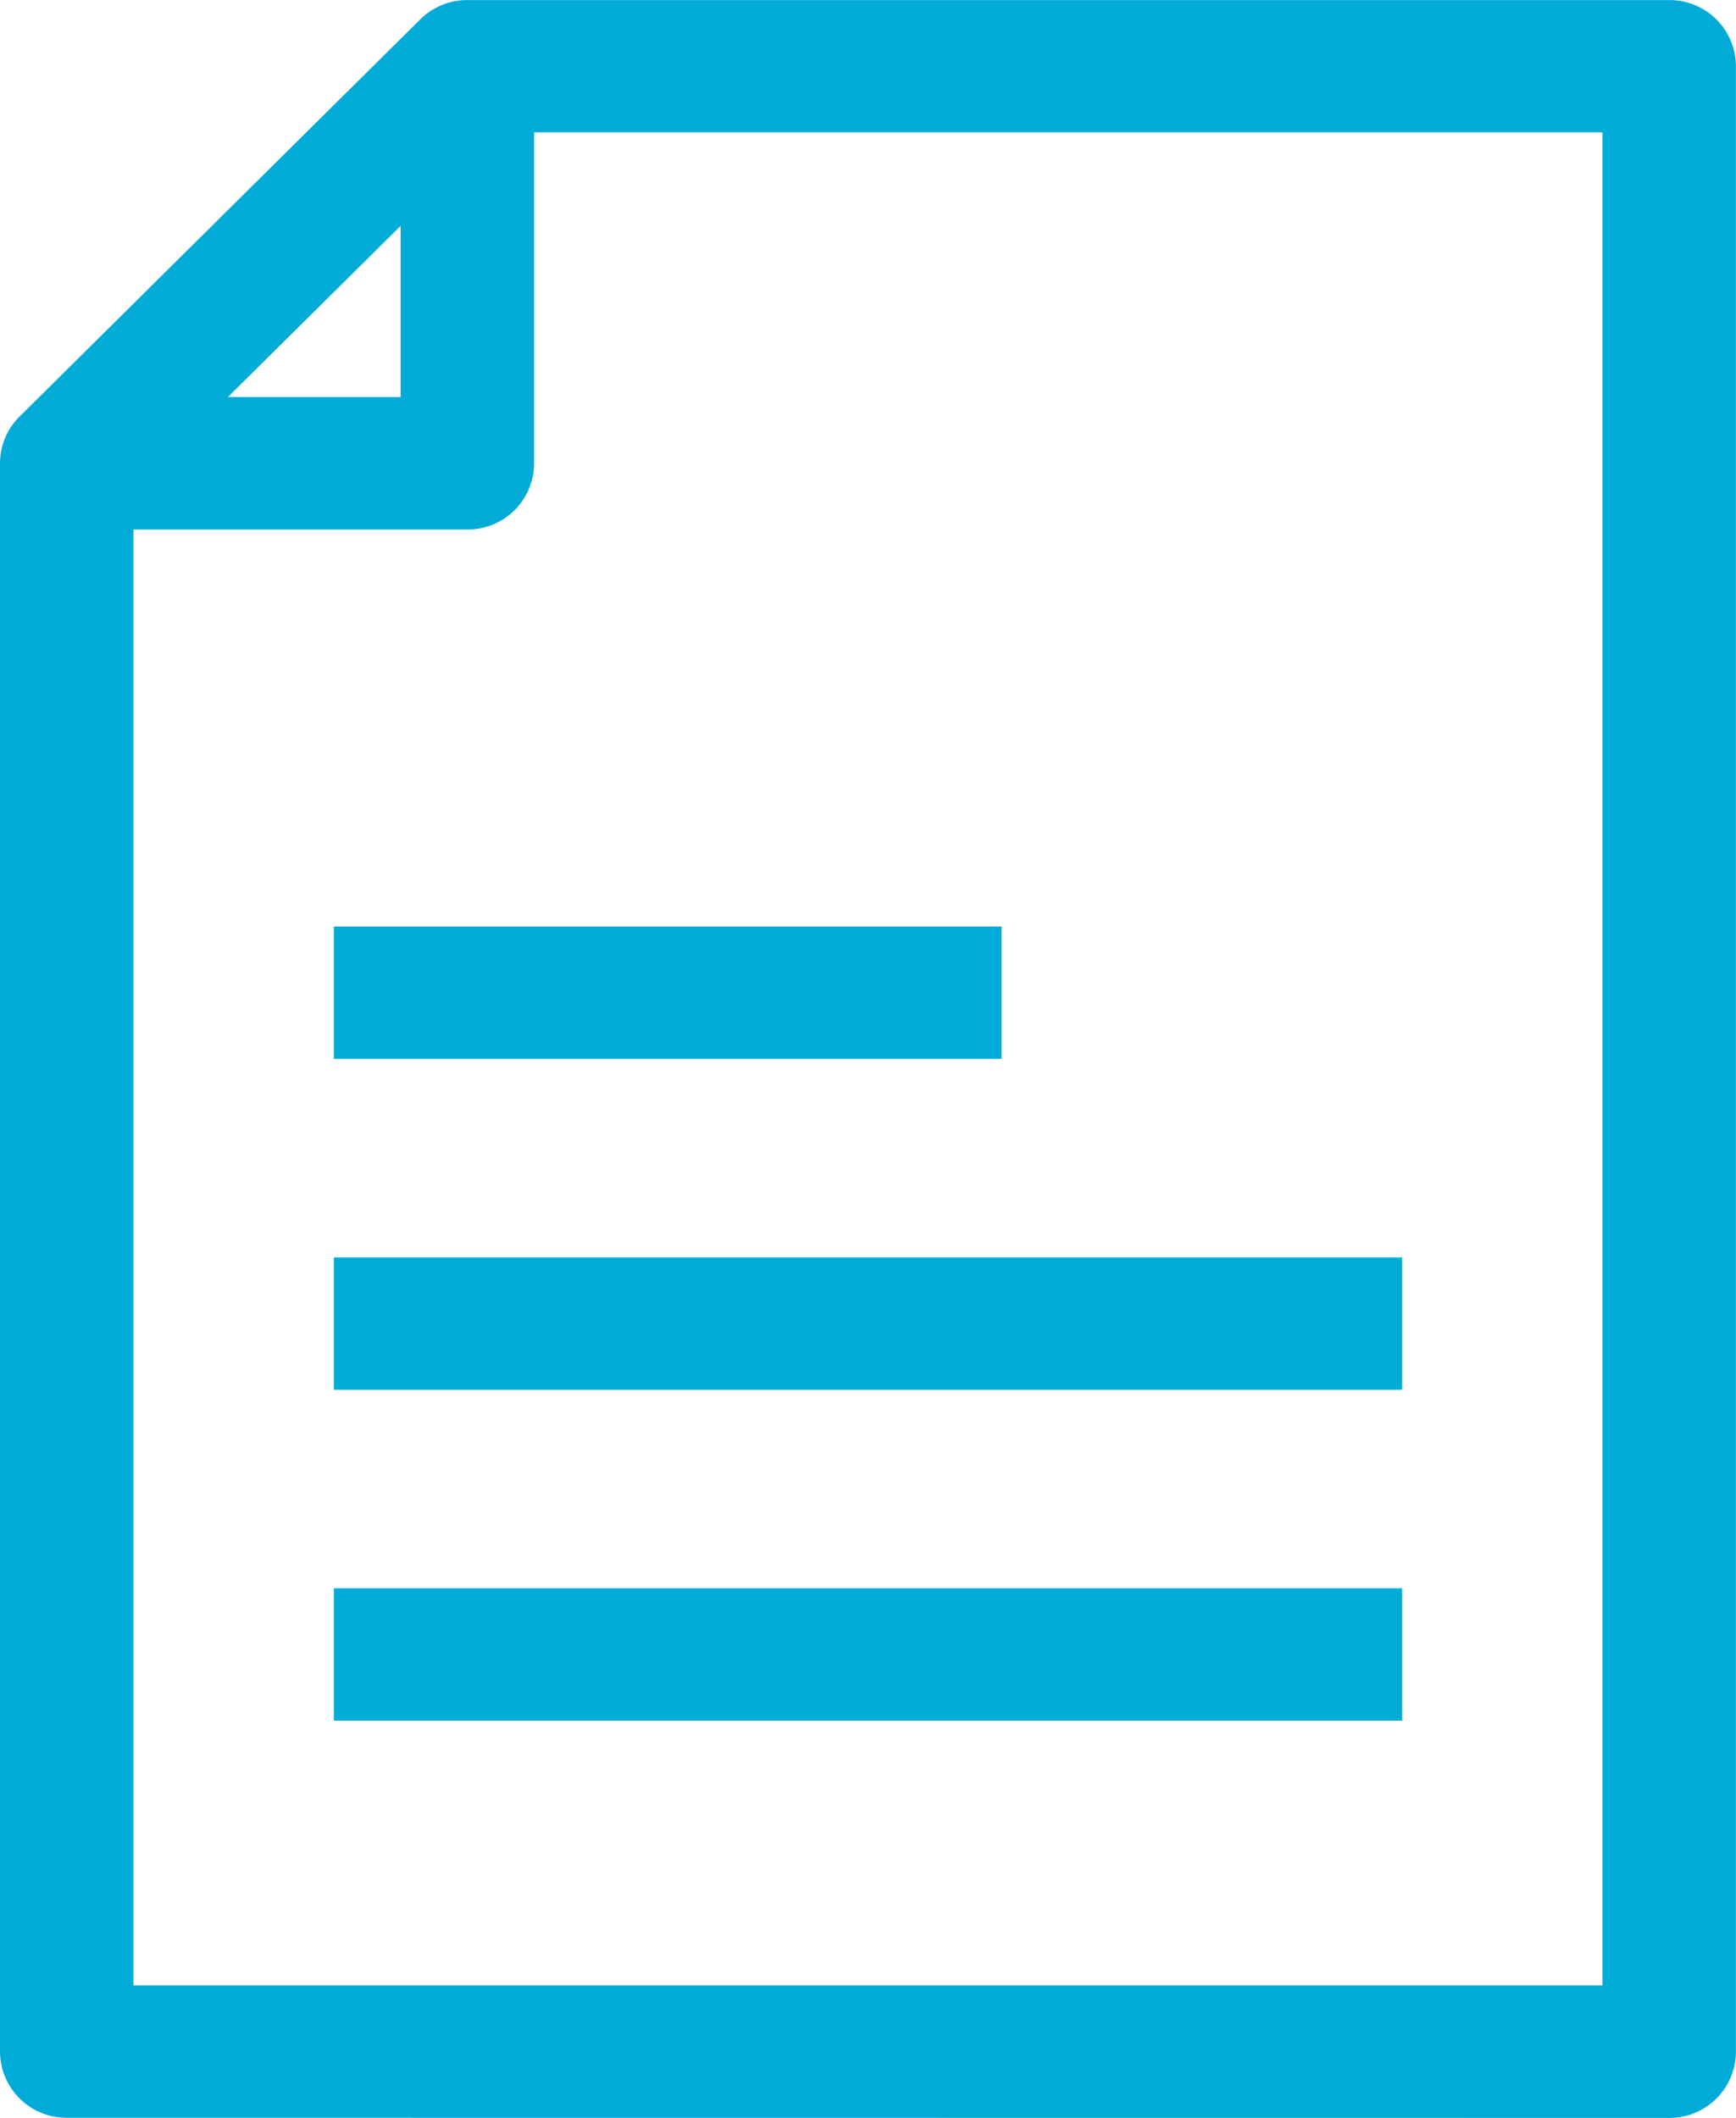 <svg xmlns="http://www.w3.org/2000/svg" width="24.601" height="30" viewBox="0 0 24.601 30">
  <path id="doc" d="M-957.054-4329a.941.941,0,0,1-.946-.937v-22.5a.932.932,0,0,1,.277-.662l5.677-5.625a.946.946,0,0,1,.669-.275h17.031a.941.941,0,0,1,.946.938v28.125a.941.941,0,0,1-.946.938Zm.946-1.875h20.816v-26.25h-15.139v4.688a.941.941,0,0,1-.946.938h-4.731Zm3.785-22.5v-2.425l-2.448,2.425Zm-.946,18.75v-1.875h15.138v1.875Zm0-4.688v-1.874h15.138v1.874Zm0-4.687v-1.875h9.462V-4344Z" transform="translate(958 4359)" fill="#00acd7"/>
</svg>
